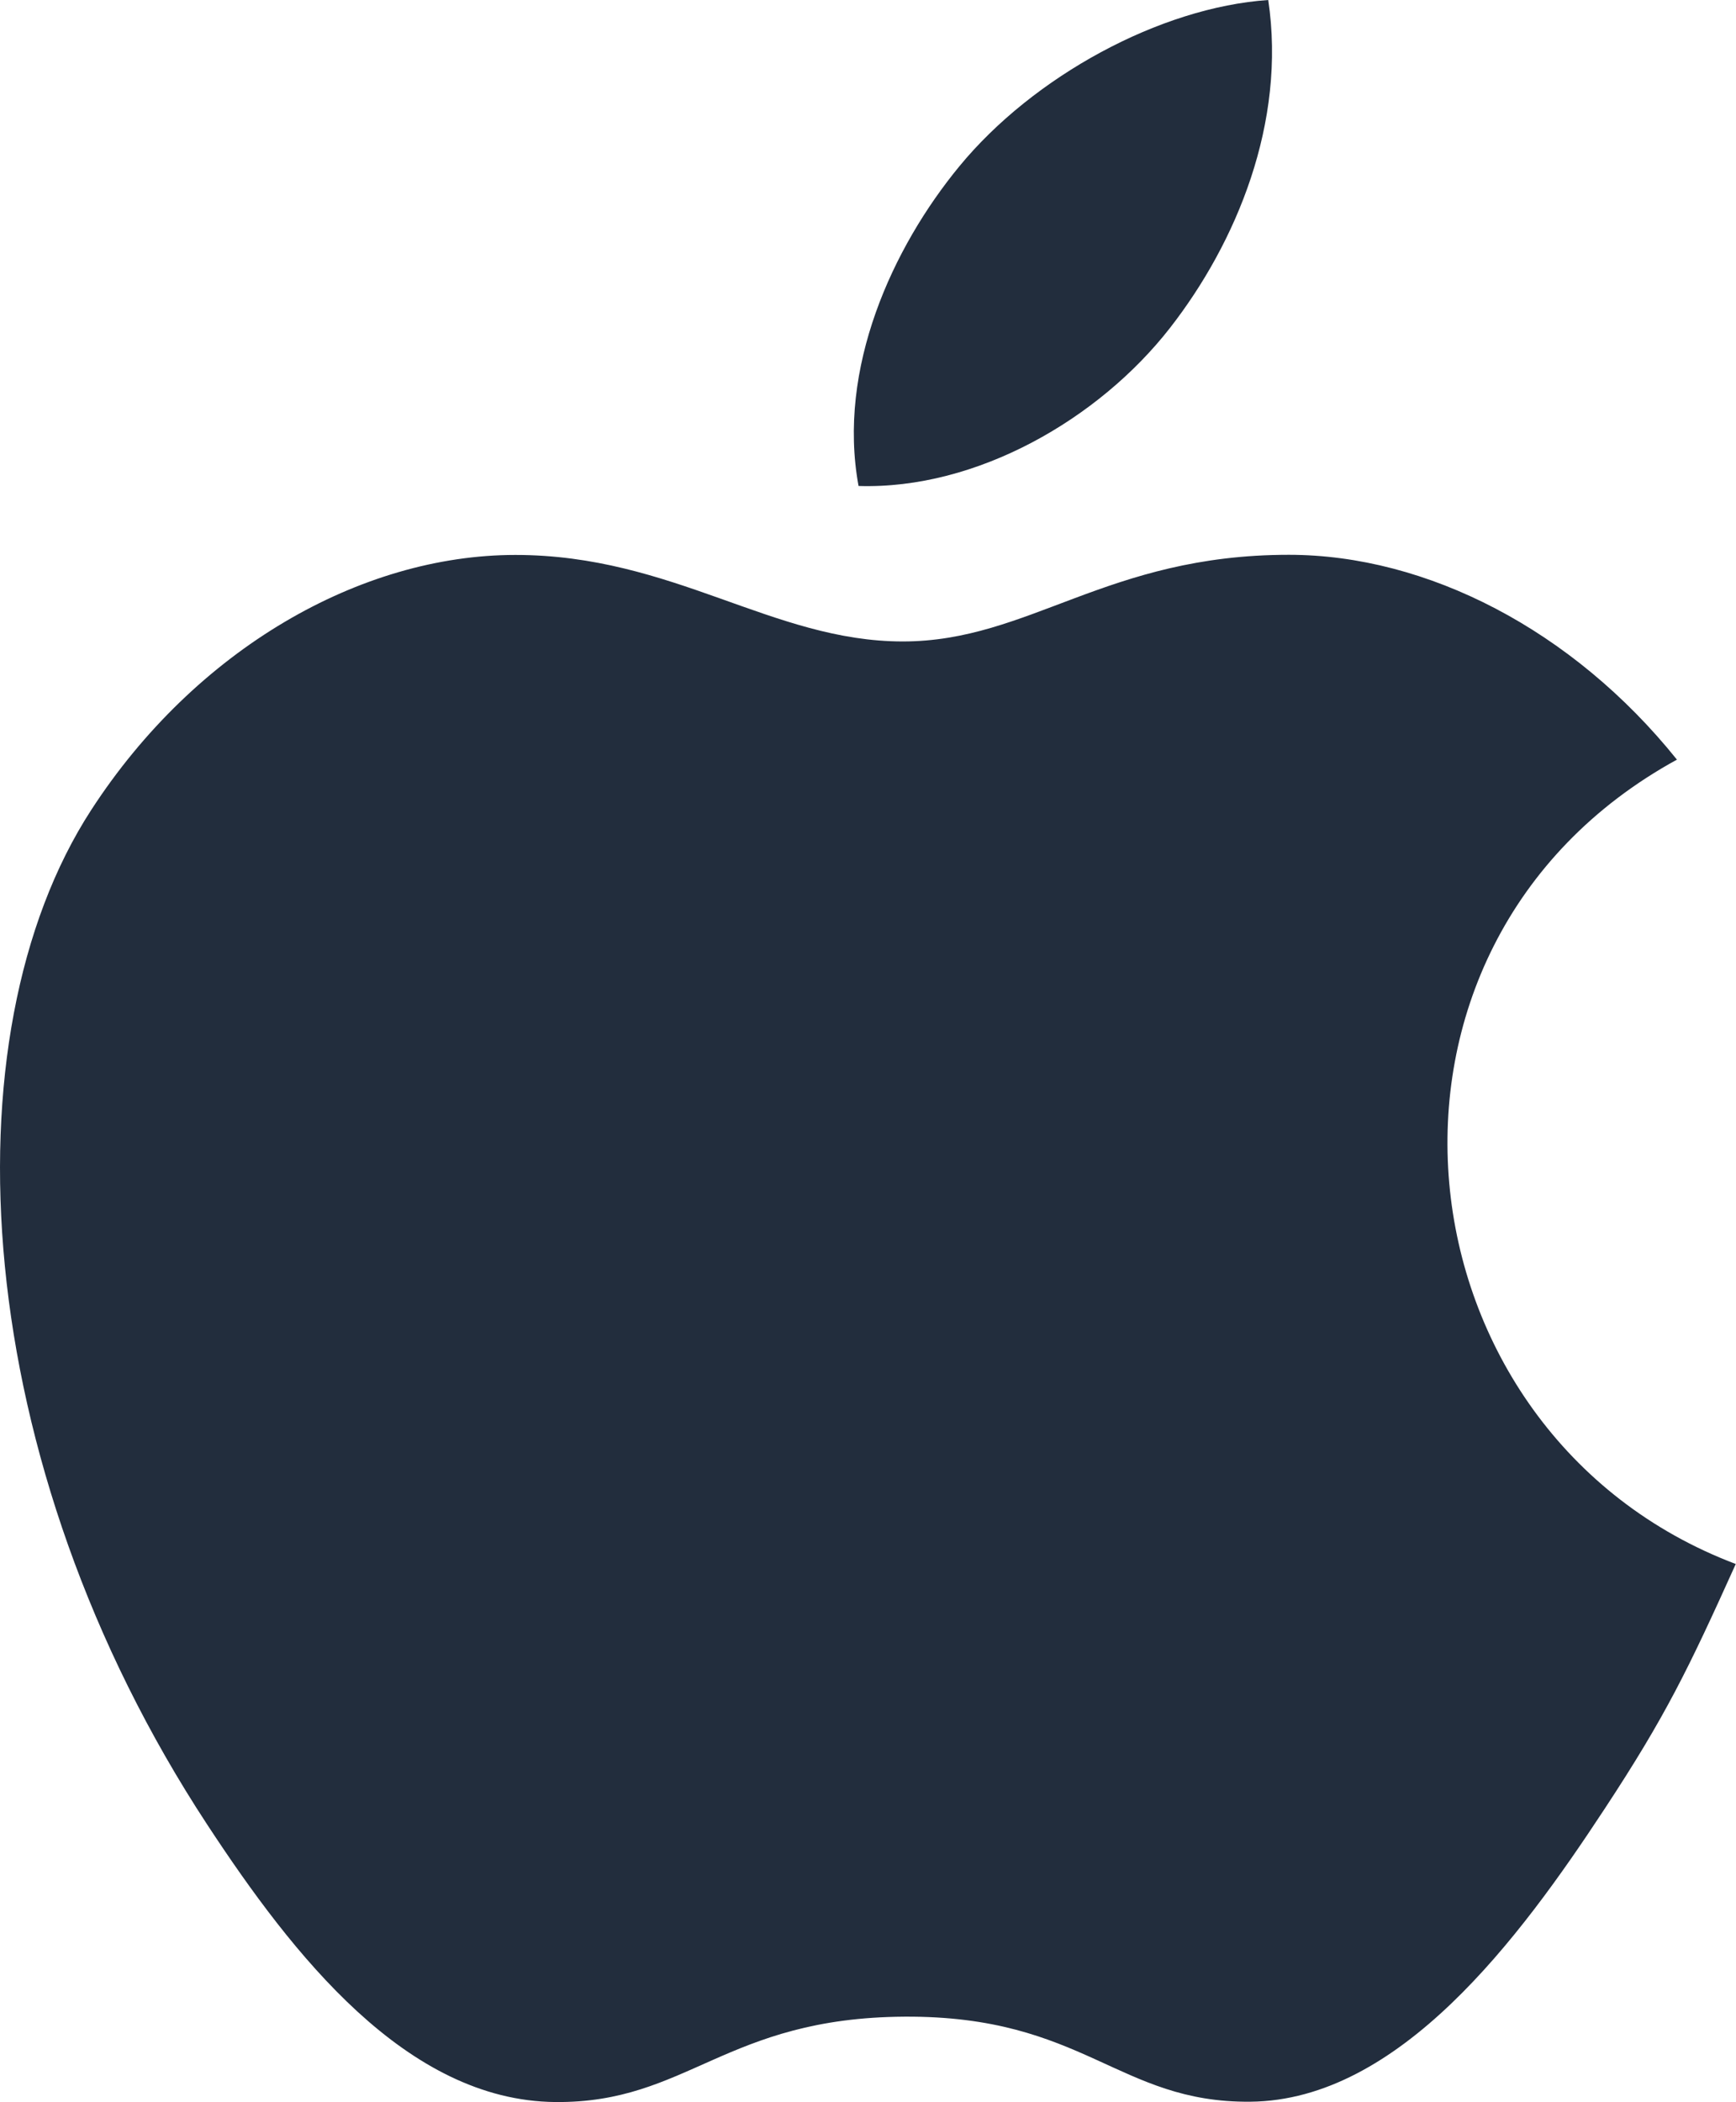 <svg xmlns="http://www.w3.org/2000/svg" width="38" height="46" viewBox="0 0 38 46"><g><g><path fill="#222d3d" d="M37.995 34.223c-1.039 2.301-1.535 3.328-2.873 5.361-1.864 2.839-4.494 6.375-7.753 6.405-2.895.027-3.639-1.884-7.569-1.861-3.93.023-4.749 1.895-7.644 1.868-3.259-.029-5.749-3.222-7.615-6.063-5.216-7.94-5.76-17.257-2.544-22.21 2.286-3.522 5.894-5.58 9.285-5.58 3.453 0 5.624 1.893 8.48 1.893 2.77 0 4.457-1.896 8.45-1.896 3.018 0 6.216 1.643 8.495 4.482-7.467 4.091-6.253 14.75 1.288 17.601z"/></g><g><path fill="#222d3d" d="M25.61 7.176C27.061 5.314 28.161 2.687 27.761 0c-2.37.162-5.14 1.67-6.758 3.635-1.469 1.783-2.682 4.428-2.21 6.999 2.585.081 5.262-1.464 6.817-3.458z"/></g></g></svg>
